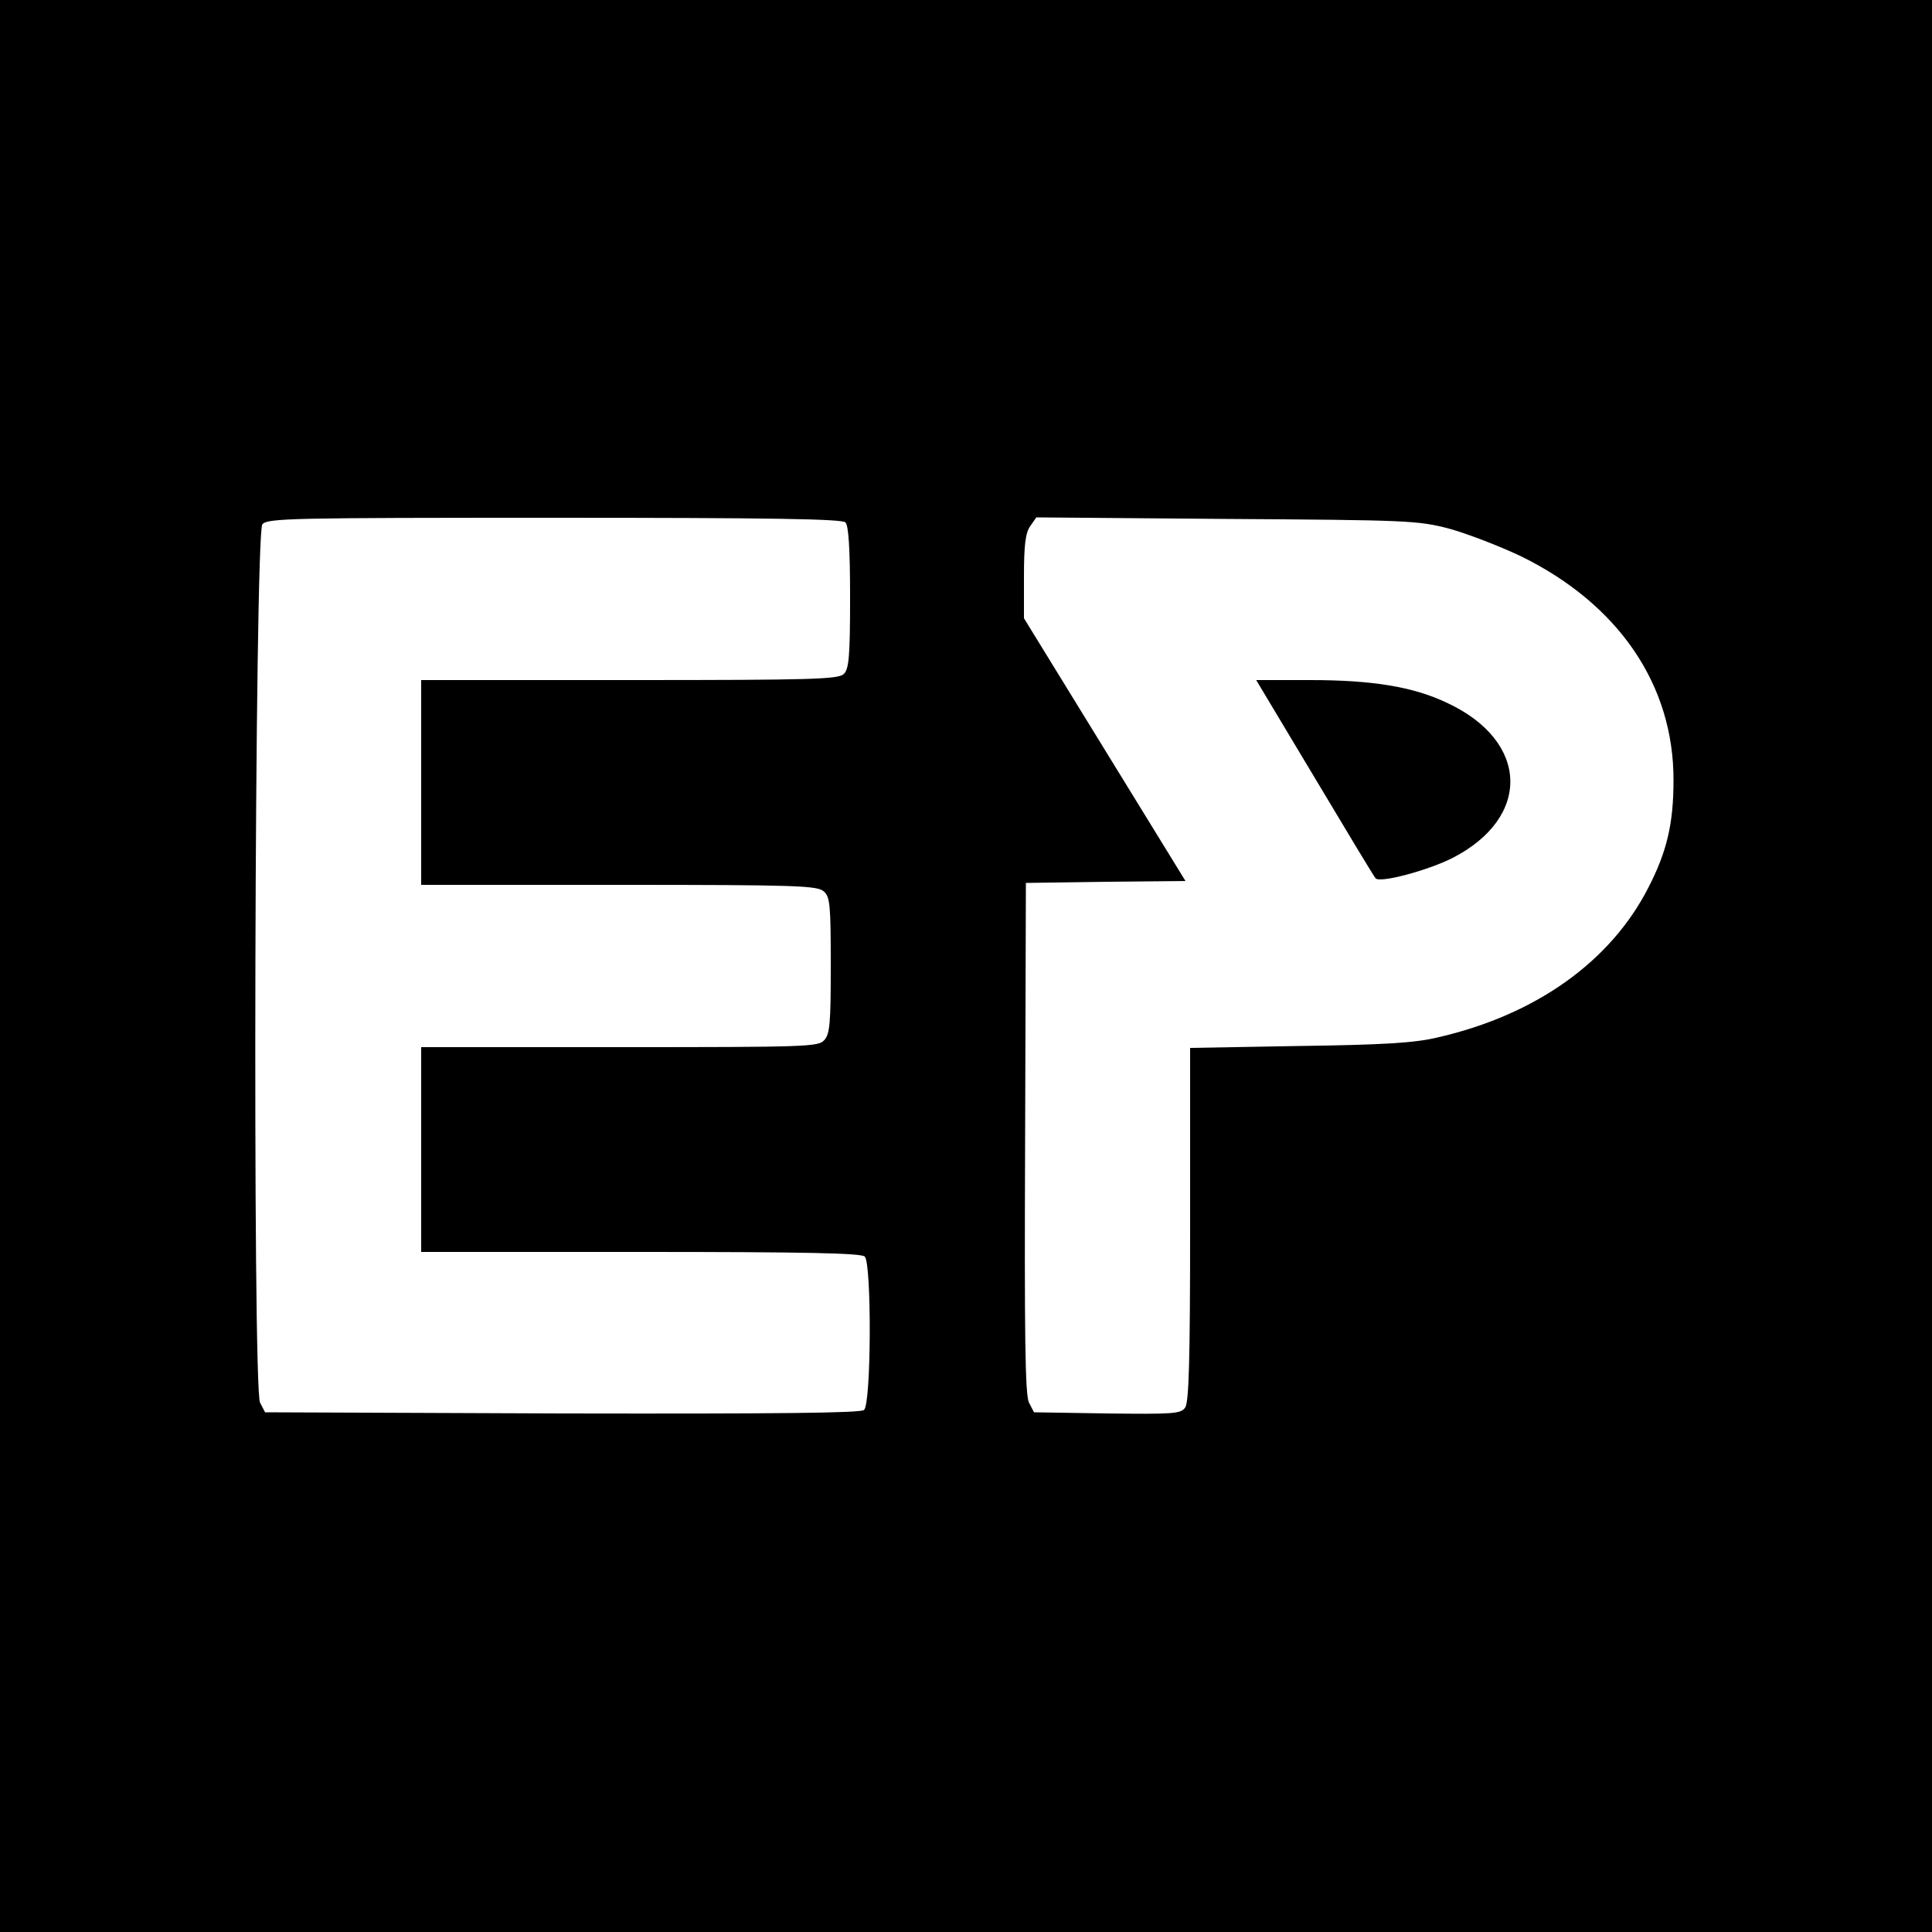 <?xml version="1.0" standalone="no"?>
<!DOCTYPE svg PUBLIC "-//W3C//DTD SVG 20010904//EN"
 "http://www.w3.org/TR/2001/REC-SVG-20010904/DTD/svg10.dtd">
<svg version="1.0" xmlns="http://www.w3.org/2000/svg"
 width="500pt" height="500pt" viewBox="0 0 500 500"
 preserveAspectRatio="xMidYMid meet">
<g transform="translate(0,500) scale(0.1,-0.1)"
fill="#000000" stroke="none">
<path d="M0 2500 l0 -2500 2500 0 2500 0 0 2500 0 2500 -2500 0 -2500 0 0
-2500z m2188 1148 c8 -8 12 -66 12 -194 0 -153 -3 -185 -16 -198 -14 -14 -78
-16 -555 -16 l-539 0 0 -265 0 -265 512 0 c462 0 513 -2 530 -17 16 -14 18
-34 18 -191 0 -149 -2 -178 -17 -194 -15 -17 -45 -18 -530 -18 l-513 0 0 -265
0 -265 568 0 c428 0 571 -3 580 -12 18 -18 17 -382 -2 -397 -9 -8 -222 -10
-782 -9 l-768 3 -13 25 c-20 38 -14 2250 6 2273 12 16 77 17 755 17 564 0 745
-3 754 -12z m1562 -16 c47 -13 130 -45 185 -71 254 -124 397 -334 396 -581 0
-111 -17 -184 -65 -277 -98 -192 -292 -330 -546 -388 -58 -14 -139 -19 -357
-22 l-283 -5 0 -457 c0 -351 -3 -461 -13 -474 -11 -16 -32 -17 -202 -15 l-189
3 -13 25 c-10 20 -12 168 -10 685 l2 660 207 3 206 2 -209 340 -209 340 0 108
c0 82 4 113 16 130 l16 23 491 -4 c470 -3 496 -4 577 -25z"/>
<path d="M3402 2988 c83 -139 154 -257 158 -261 11 -13 134 20 198 52 206 105
200 303 -13 402 -88 42 -194 59 -355 59 l-139 0 151 -252z"/>
</g>
</svg>
